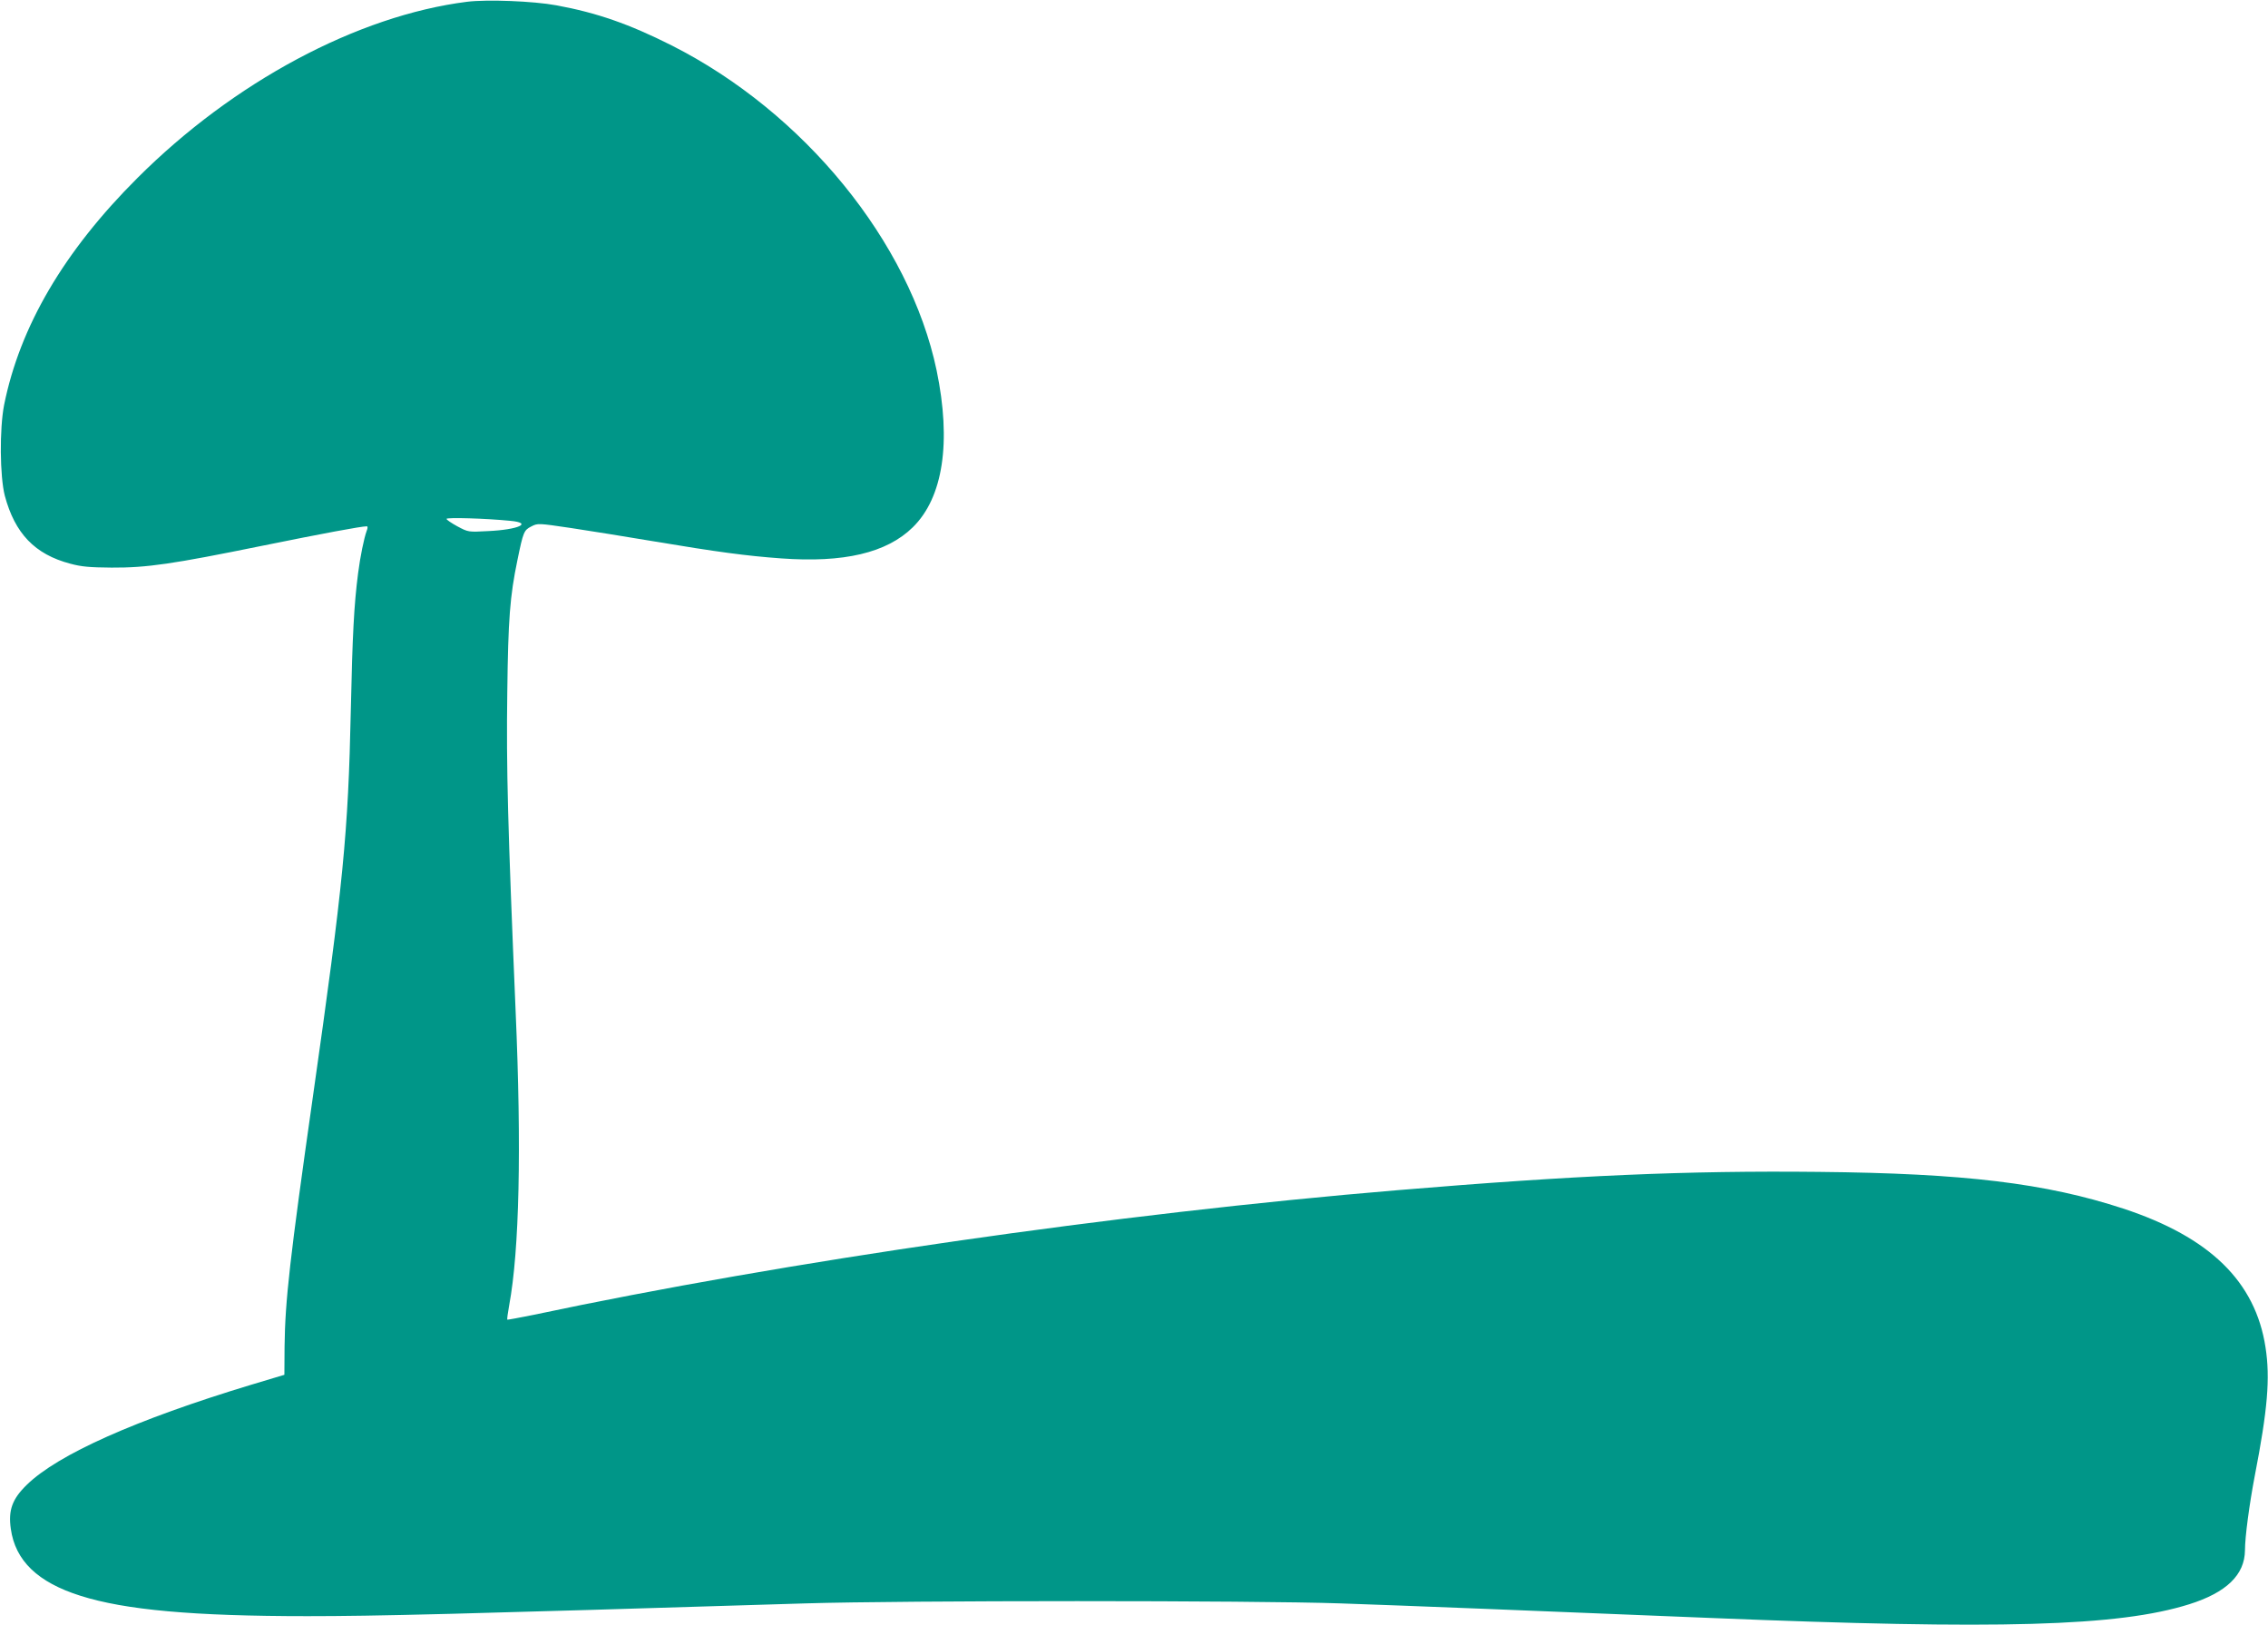 <?xml version="1.0" standalone="no"?>
<!DOCTYPE svg PUBLIC "-//W3C//DTD SVG 20010904//EN"
 "http://www.w3.org/TR/2001/REC-SVG-20010904/DTD/svg10.dtd">
<svg version="1.0" xmlns="http://www.w3.org/2000/svg"
 width="1280pt" height="917pt" viewBox="0 0 1280 917"
 preserveAspectRatio="xMidYMid meet">
<g transform="translate(0,917) scale(0.1,-0.1)"
fill="#009688" stroke="none">
<path d="M2636 9160 c-618 -78 -1319 -453 -1861 -995 -415 -414 -663 -838
-752 -1281 -26 -135 -24 -401 4 -511 57 -213 169 -331 370 -384 63 -17 108
-21 233 -22 200 -1 343 20 849 123 345 70 559 110 591 110 6 0 6 -10 -1 -27
-14 -38 -36 -143 -48 -238 -23 -177 -32 -350 -41 -770 -15 -701 -42 -976 -215
-2190 -129 -906 -156 -1144 -159 -1404 l-1 -159 -190 -57 c-647 -196 -1088
-392 -1264 -564 -82 -80 -105 -143 -90 -248 25 -180 152 -302 393 -378 252
-80 637 -115 1281 -115 388 0 828 11 2810 72 555 17 2531 17 3020 0 358 -12
1105 -42 2085 -82 1637 -67 2306 -48 2705 77 210 66 314 166 315 305 0 75 25
261 55 418 73 376 88 553 61 727 -57 371 -314 622 -803 783 -437 143 -896 199
-1718 207 -746 8 -1382 -20 -2375 -103 -1586 -132 -3456 -402 -4880 -704 -79
-16 -145 -28 -147 -27 -2 2 3 39 11 83 57 309 70 881 36 1659 -44 1042 -53
1369 -47 1799 5 414 15 542 57 744 33 161 37 170 78 191 37 19 38 19 227 -9
105 -16 312 -49 460 -74 364 -61 529 -83 723 -97 354 -26 596 31 743 175 172
168 219 481 135 886 -152 724 -749 1457 -1496 1834 -238 120 -421 184 -650
226 -130 24 -391 34 -504 20z m244 -2929 c129 -12 47 -50 -126 -58 -111 -6
-111 -6 -173 27 -33 18 -61 37 -61 42 0 9 219 3 360 -11z"/>
</g>
</svg>
